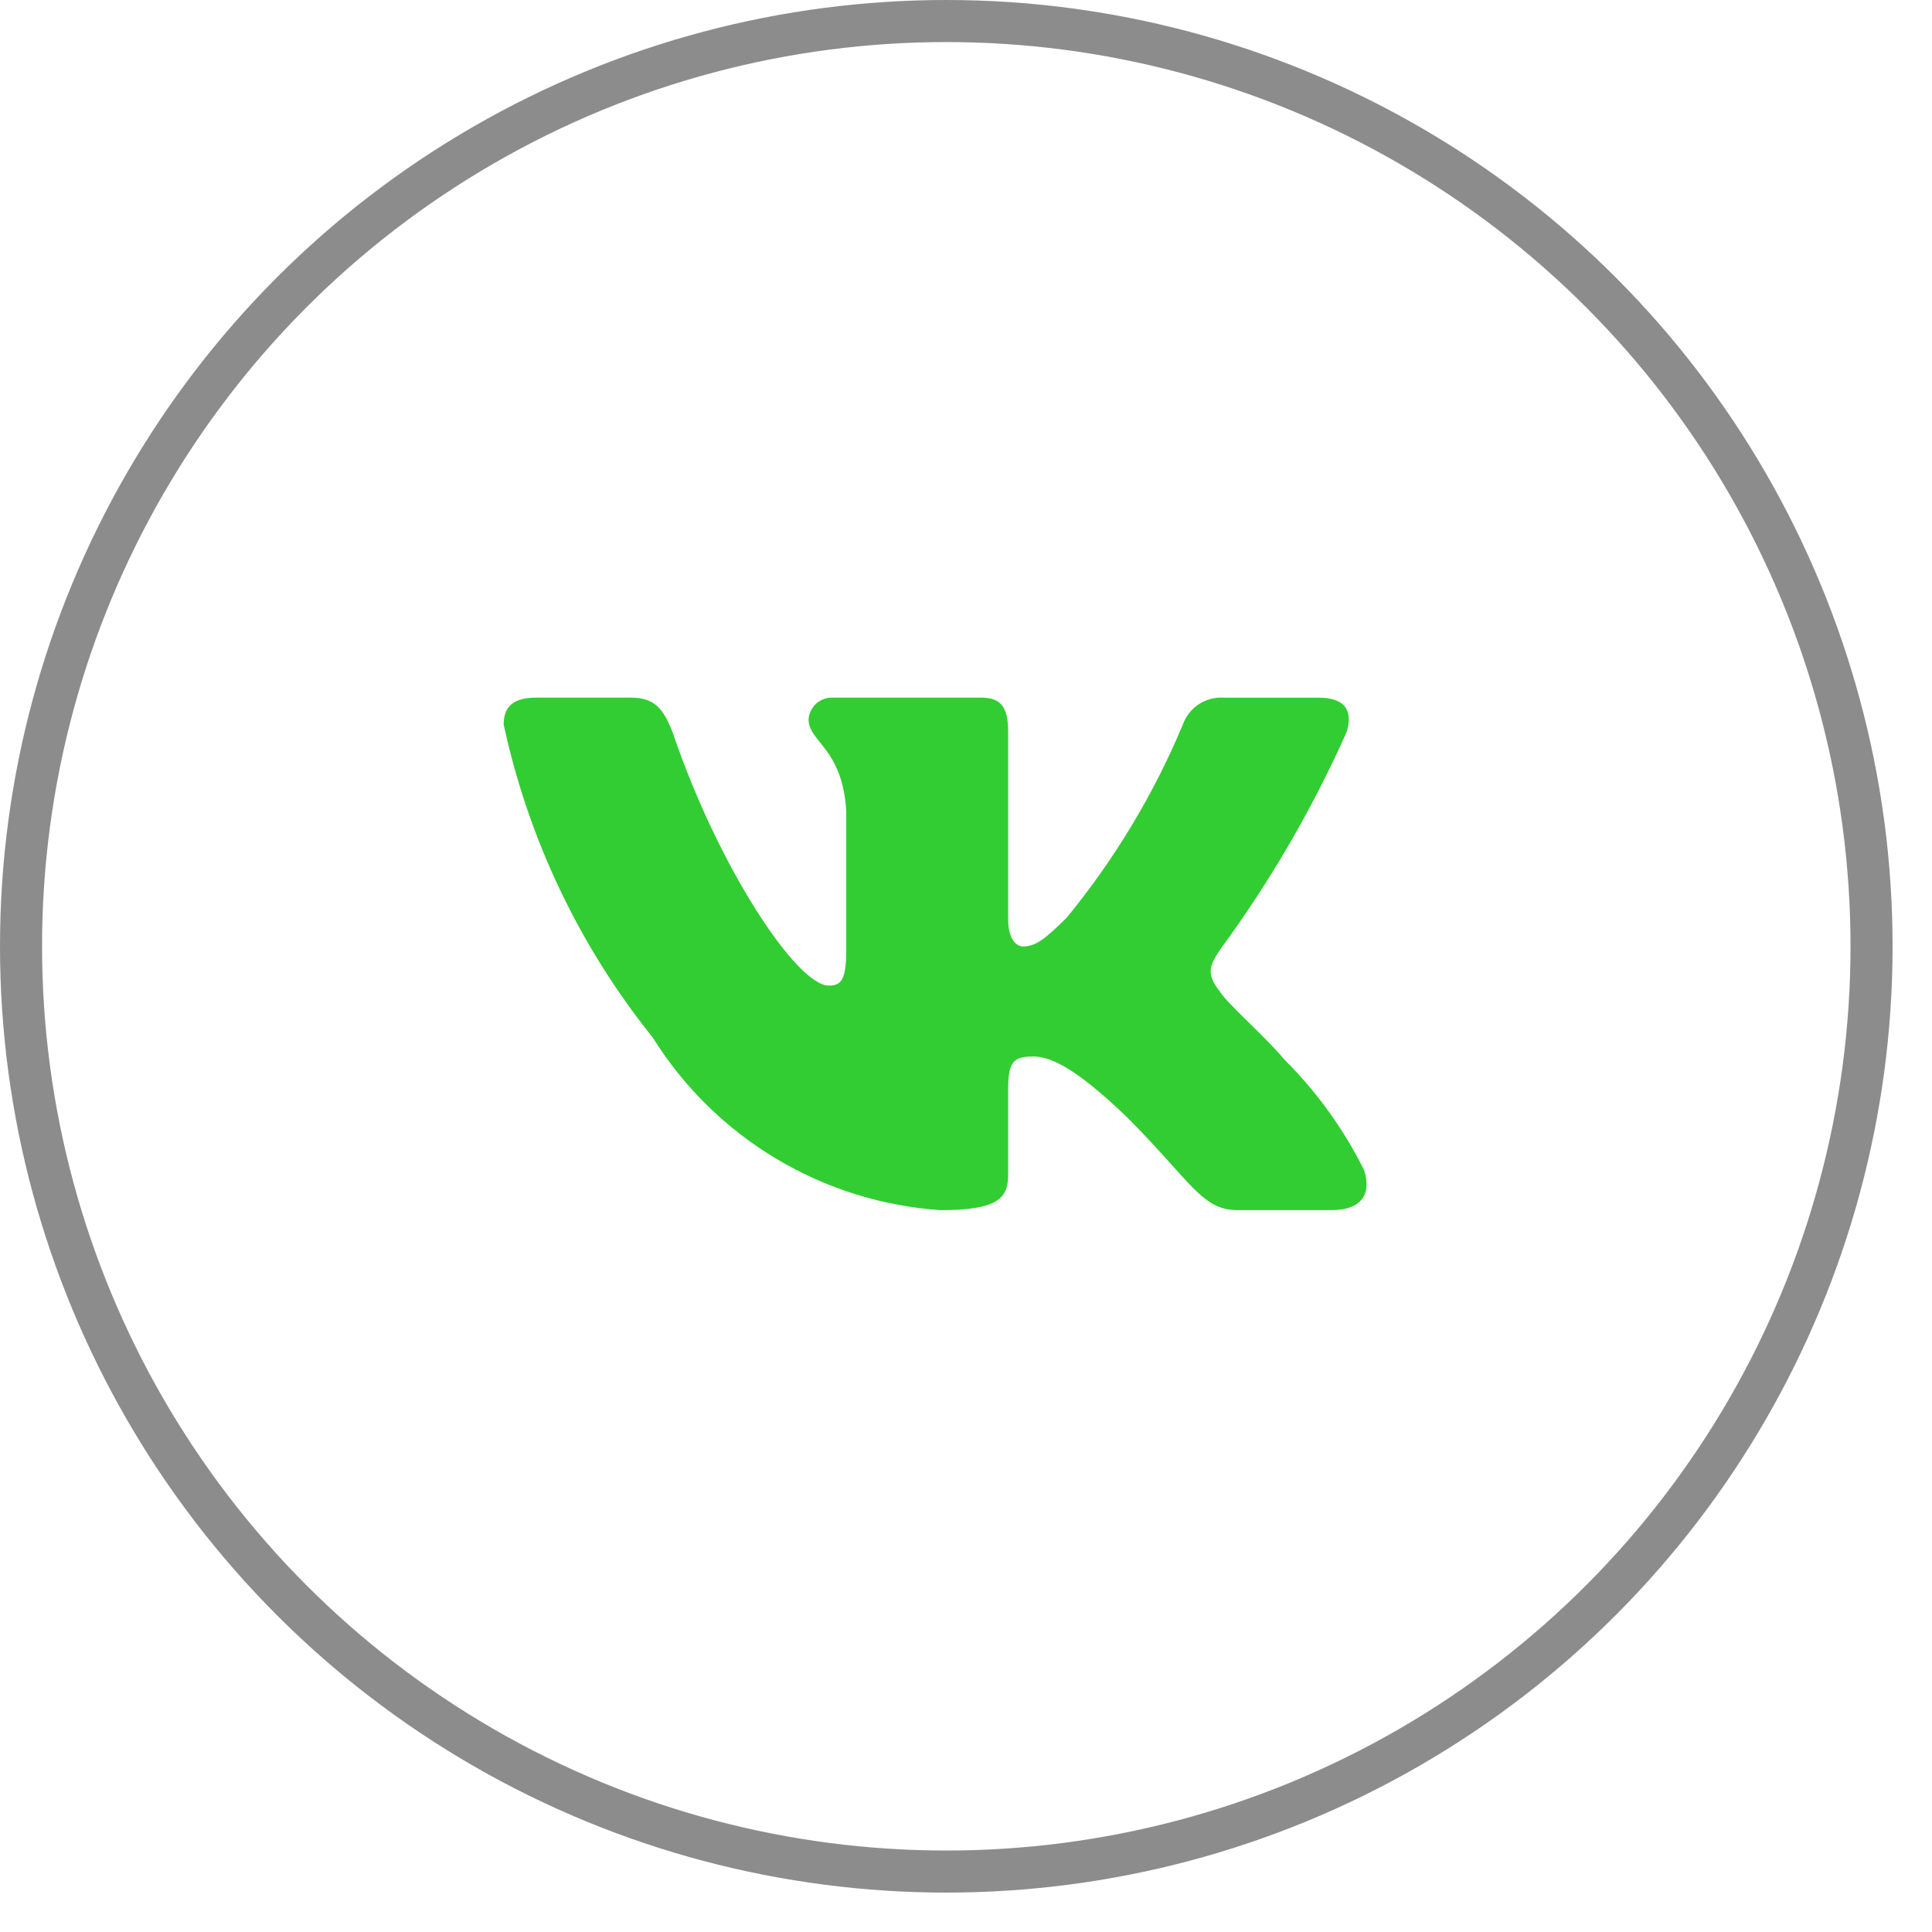 <?xml version="1.0" encoding="UTF-8"?> <svg xmlns="http://www.w3.org/2000/svg" width="35" height="35" viewBox="0 0 35 35" fill="none"><g clip-path="url(#clip0_84_21516)"><circle cx="17.143" cy="17.143" r="16.762" stroke="#8C8C8C" stroke-width="0.762"></circle><path d="M24.128 21.922H22.416C21.769 21.922 21.574 21.398 20.414 20.237C19.4 19.26 18.972 19.139 18.715 19.139C18.36 19.139 18.264 19.236 18.264 19.724V21.263C18.264 21.68 18.129 21.923 17.041 21.923C15.986 21.852 14.963 21.532 14.056 20.988C13.149 20.444 12.385 19.693 11.825 18.796C10.497 17.142 9.572 15.201 9.125 13.127C9.125 12.871 9.223 12.638 9.711 12.638H11.421C11.861 12.638 12.019 12.834 12.192 13.286C13.022 15.73 14.439 17.855 15.014 17.855C15.235 17.855 15.331 17.758 15.331 17.208V14.691C15.258 13.543 14.648 13.446 14.648 13.03C14.656 12.921 14.706 12.819 14.788 12.745C14.87 12.672 14.977 12.634 15.087 12.638H17.775C18.142 12.638 18.264 12.821 18.264 13.261V16.658C18.264 17.025 18.421 17.146 18.532 17.146C18.753 17.146 18.922 17.025 19.326 16.622C20.193 15.565 20.901 14.387 21.428 13.127C21.482 12.975 21.584 12.845 21.718 12.757C21.853 12.669 22.012 12.628 22.173 12.639H23.884C24.396 12.639 24.505 12.896 24.396 13.261C23.774 14.655 23.004 15.978 22.1 17.208C21.916 17.489 21.842 17.636 22.1 17.965C22.27 18.222 22.869 18.723 23.272 19.199C23.859 19.784 24.346 20.461 24.714 21.202C24.861 21.679 24.616 21.922 24.128 21.922Z" fill="#32CD32"></path></g><defs><clipPath id="clip0_84_21516"><rect width="34.286" height="34.286" fill="white"></rect></clipPath></defs></svg> 